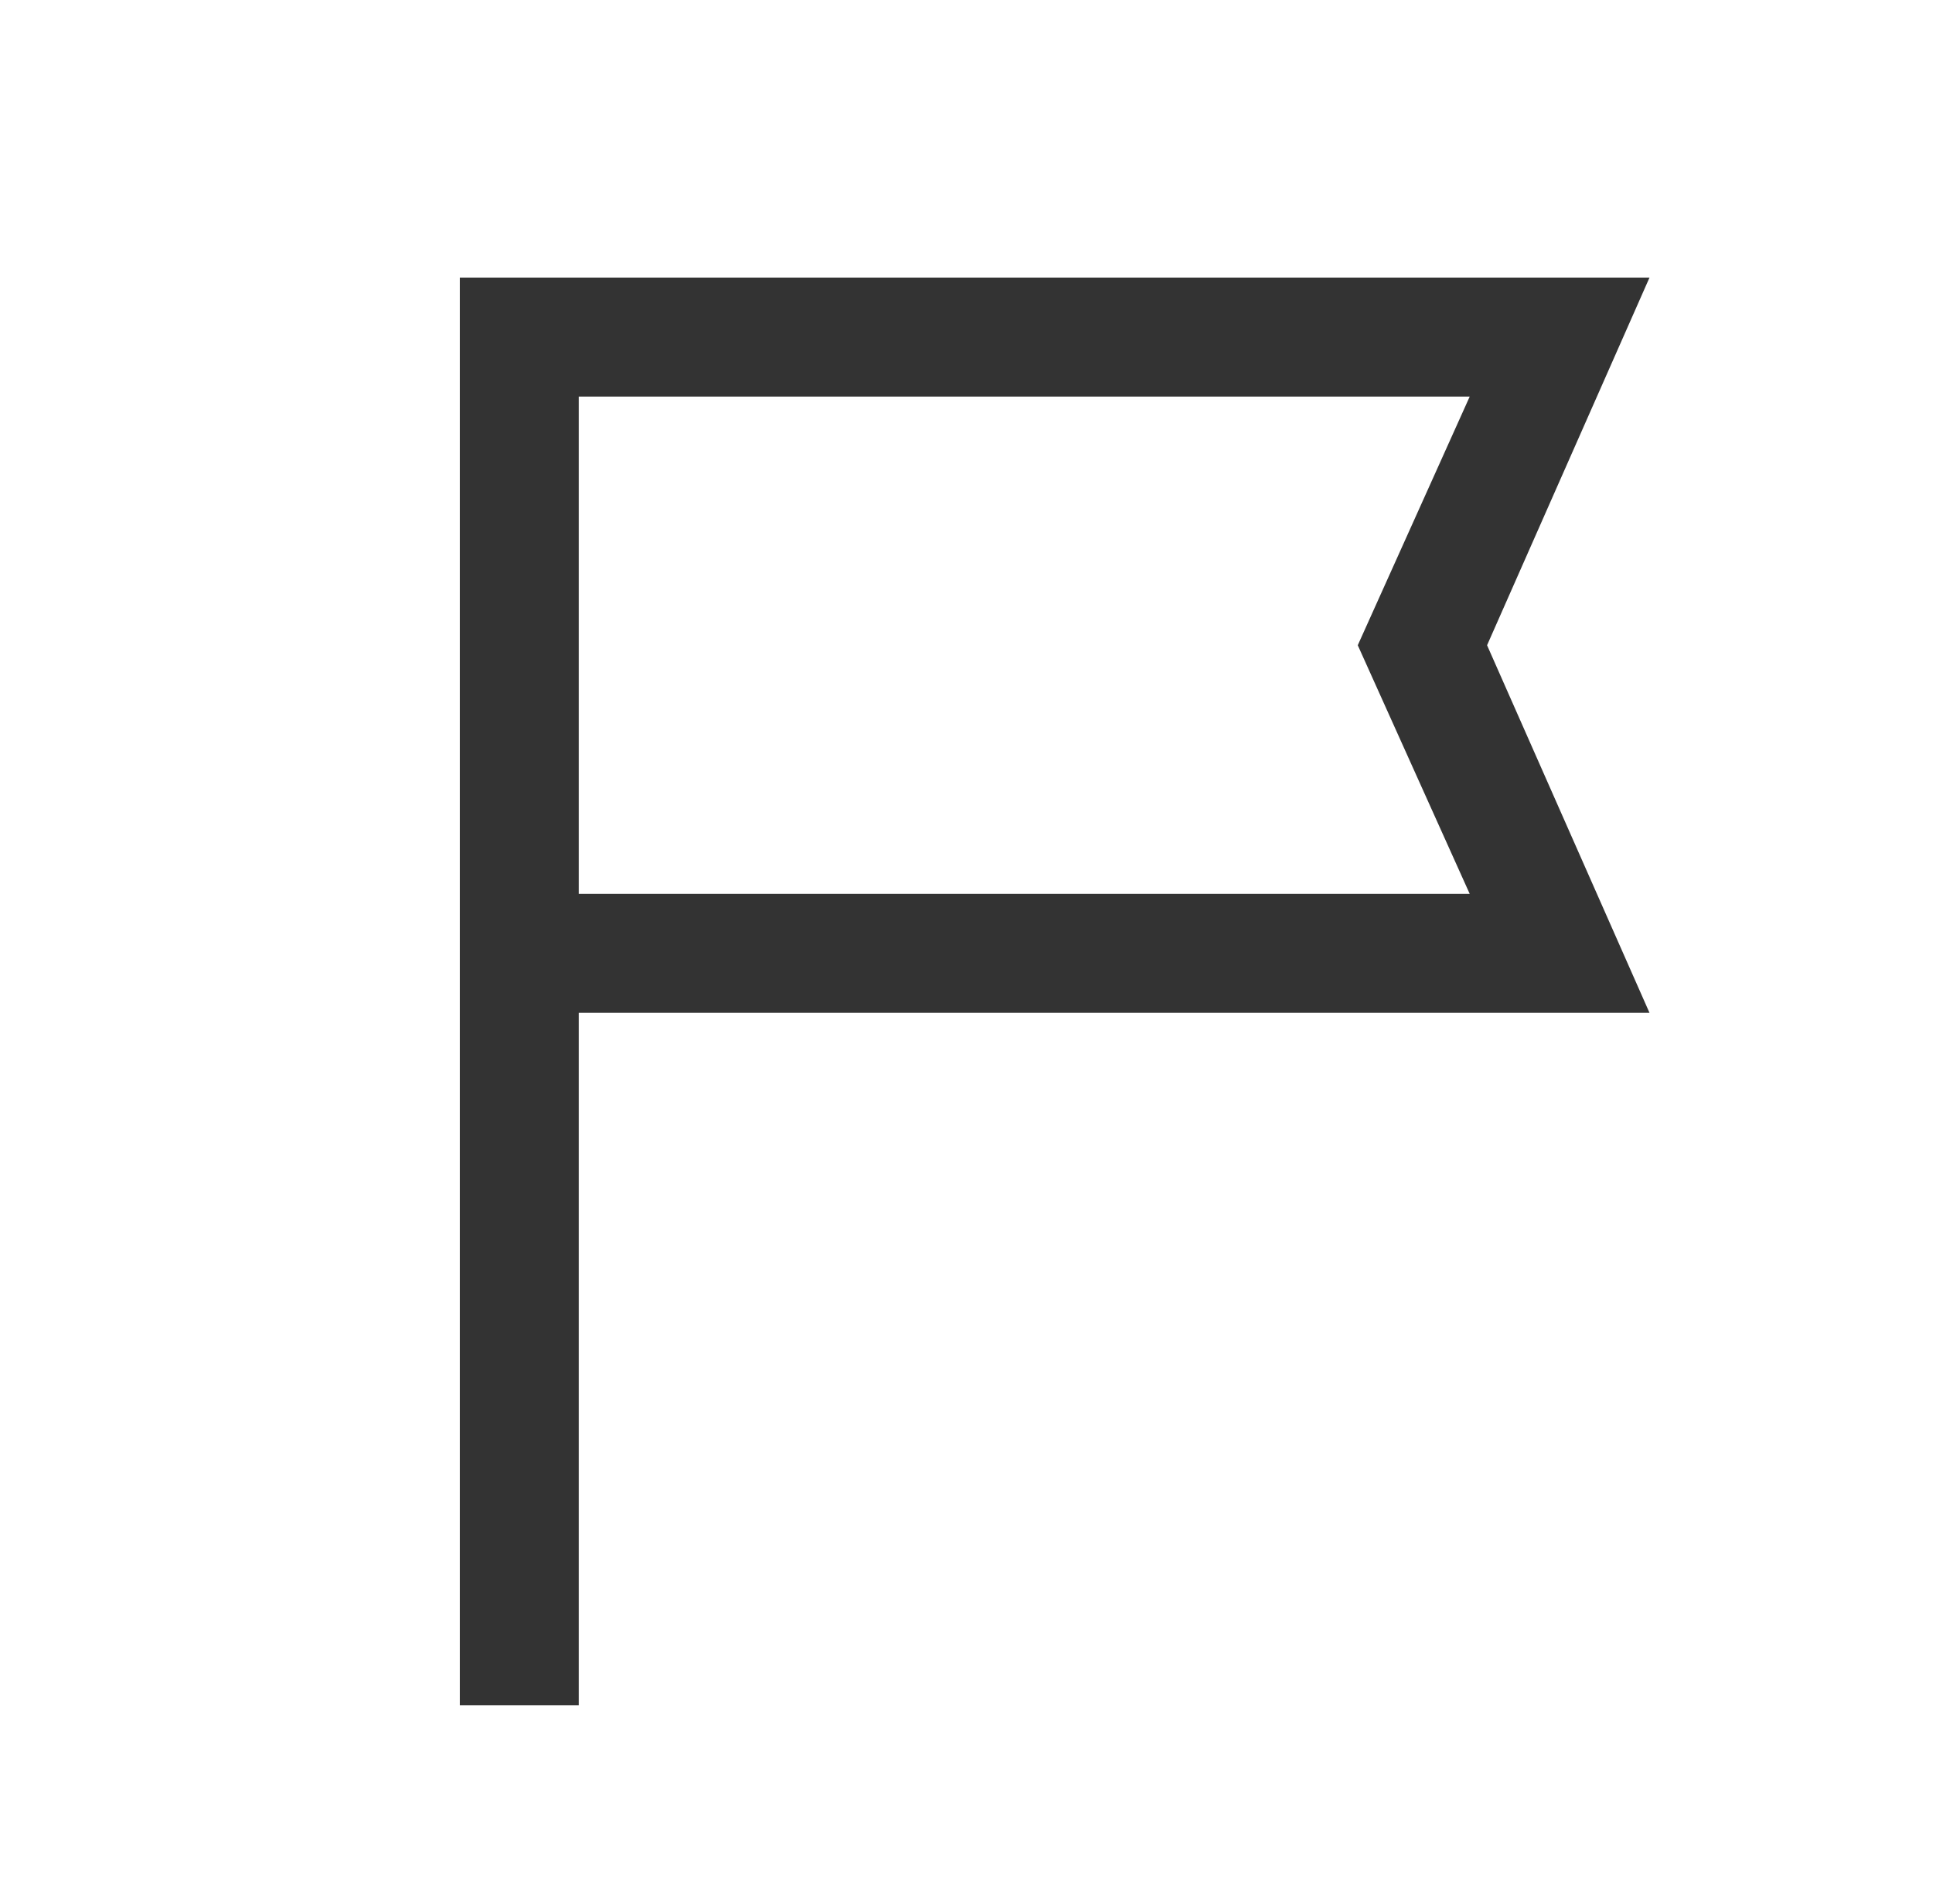 <svg width="65" height="64" viewBox="0 0 65 64" fill="none" xmlns="http://www.w3.org/2000/svg">
<path d="M15.467 57.333V9.333H55.467L50.005 21.693L55.467 34.051H19.467V57.333H15.467ZM19.467 30.051H49.421L45.657 21.693L49.421 13.333H19.467V30.051Z" fill="#333333"/>
</svg>
